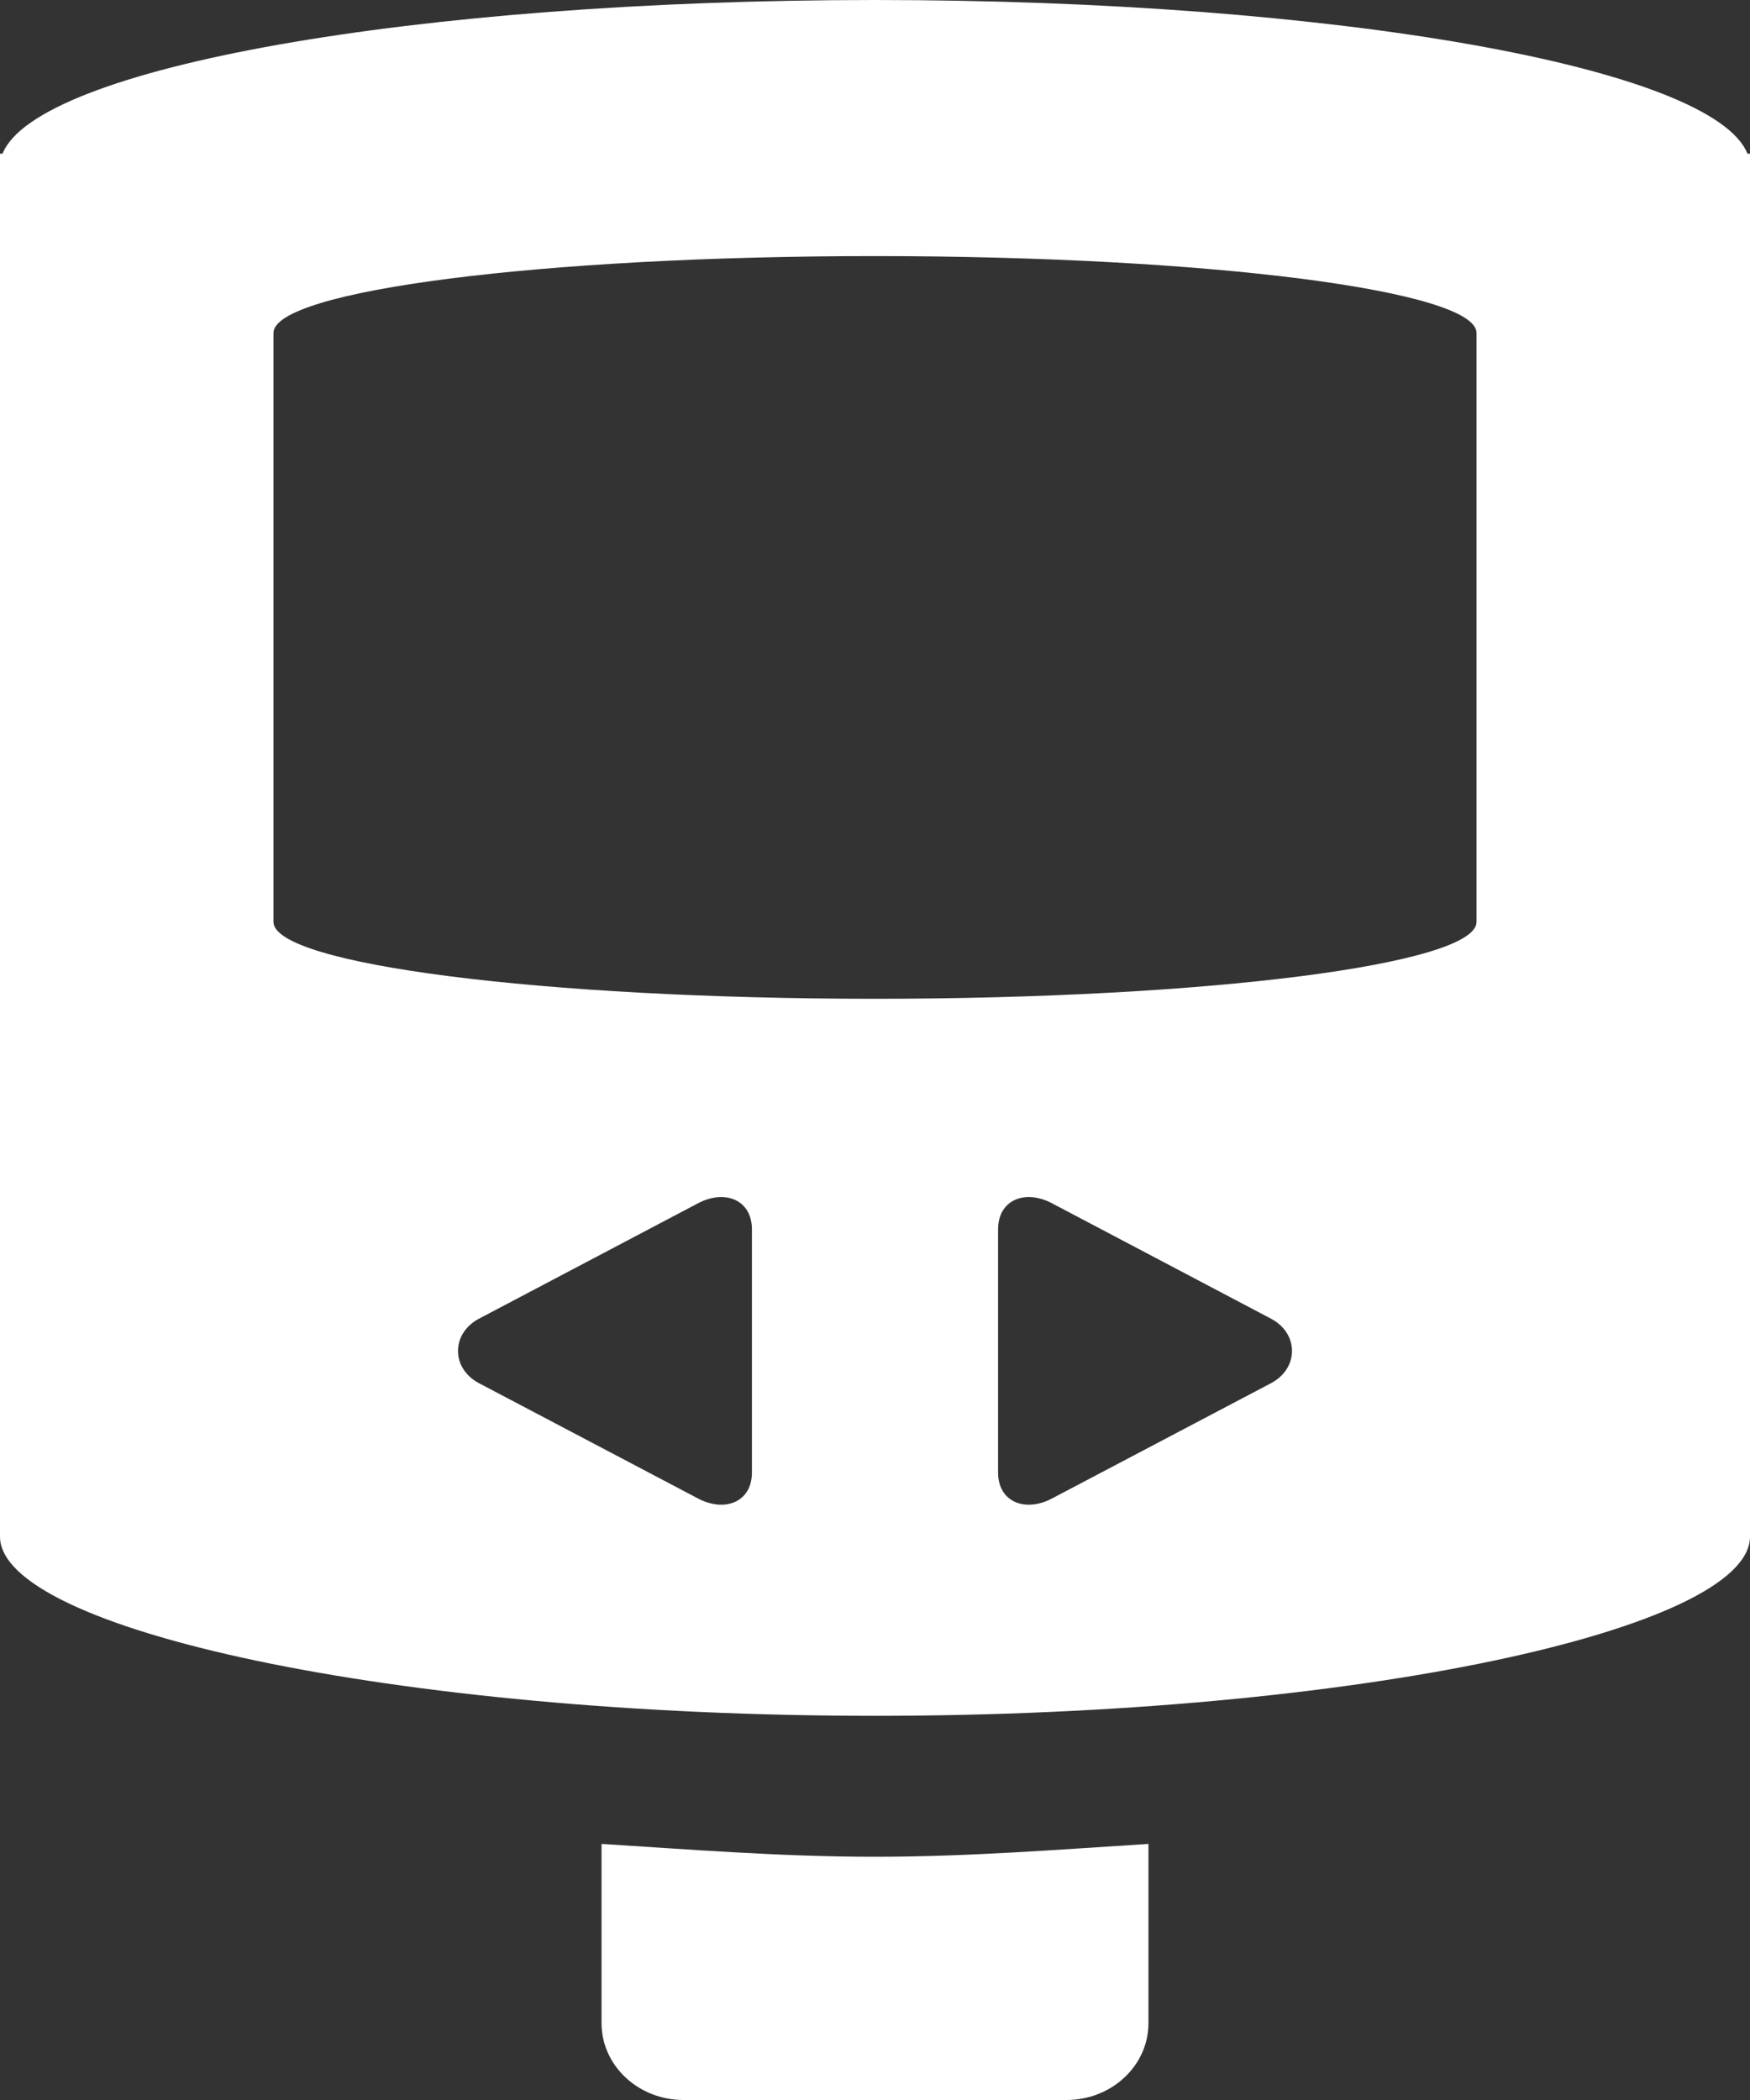 <?xml version="1.0" encoding="UTF-8"?>
<svg width="15px" height="18px" viewBox="0 0 15 18" version="1.1" xmlns="http://www.w3.org/2000/svg" xmlns:xlink="http://www.w3.org/1999/xlink">
    <rect x="0" y="0" width="15" height="18" fill="#333333" stroke="none"/>
    <title>Diabetes</title>
    <g id="Home" stroke="none" stroke-width="1" fill="none" fill-rule="evenodd">
        <g id="Dropdown---What-We-Do" transform="translate(-313, -439)" fill="#FFFFFF">
            <g id="Group-6" transform="translate(305, 350)">
                <g id="Group-5-Copy" transform="translate(0, 83)">
                    <g id="Diabetes" transform="translate(8, 6)">
                        <path d="M15,13.171 L15,1.427 L15,1.317 L14.978,1.317 C14.684,0.58 11.448,0 7.5,0 C3.552,0 0.316,0.58 0.022,1.317 L0,1.317 L0,1.427 L0,13.171 C0,13.959 3.358,14.707 7.5,14.707 C11.642,14.707 15,13.959 15,13.171 Z M12.656,2.854 C12.656,2.49 10.348,2.195 7.5,2.195 C4.652,2.195 2.344,2.49 2.344,2.854 L2.344,7.902 C2.344,8.266 4.652,8.561 7.5,8.561 C10.348,8.561 12.656,8.266 12.656,7.902 L12.656,2.854 Z M7.5,15.915 C8.318,15.915 9.106,15.851 9.844,15.805 L9.844,17.341 C9.844,17.705 9.529,18 9.141,18 L5.859,18 C5.471,18 5.156,17.705 5.156,17.341 L5.156,15.805 C5.894,15.851 6.682,15.915 7.5,15.915 Z M10.898,11.305 C11.133,11.432 11.133,11.727 10.898,11.854 L9.023,12.841 C8.789,12.968 8.555,12.875 8.555,12.622 L8.555,10.537 C8.555,10.283 8.789,10.19 9.023,10.317 L10.898,11.305 Z M4.102,11.305 C3.867,11.432 3.867,11.727 4.102,11.854 L5.977,12.841 C6.211,12.968 6.445,12.875 6.445,12.622 L6.445,10.537 C6.445,10.283 6.211,10.19 5.977,10.317 L4.102,11.305 Z" id="Shape"></path>
                    </g>
                </g>
            </g>
        </g>
    </g>
</svg>